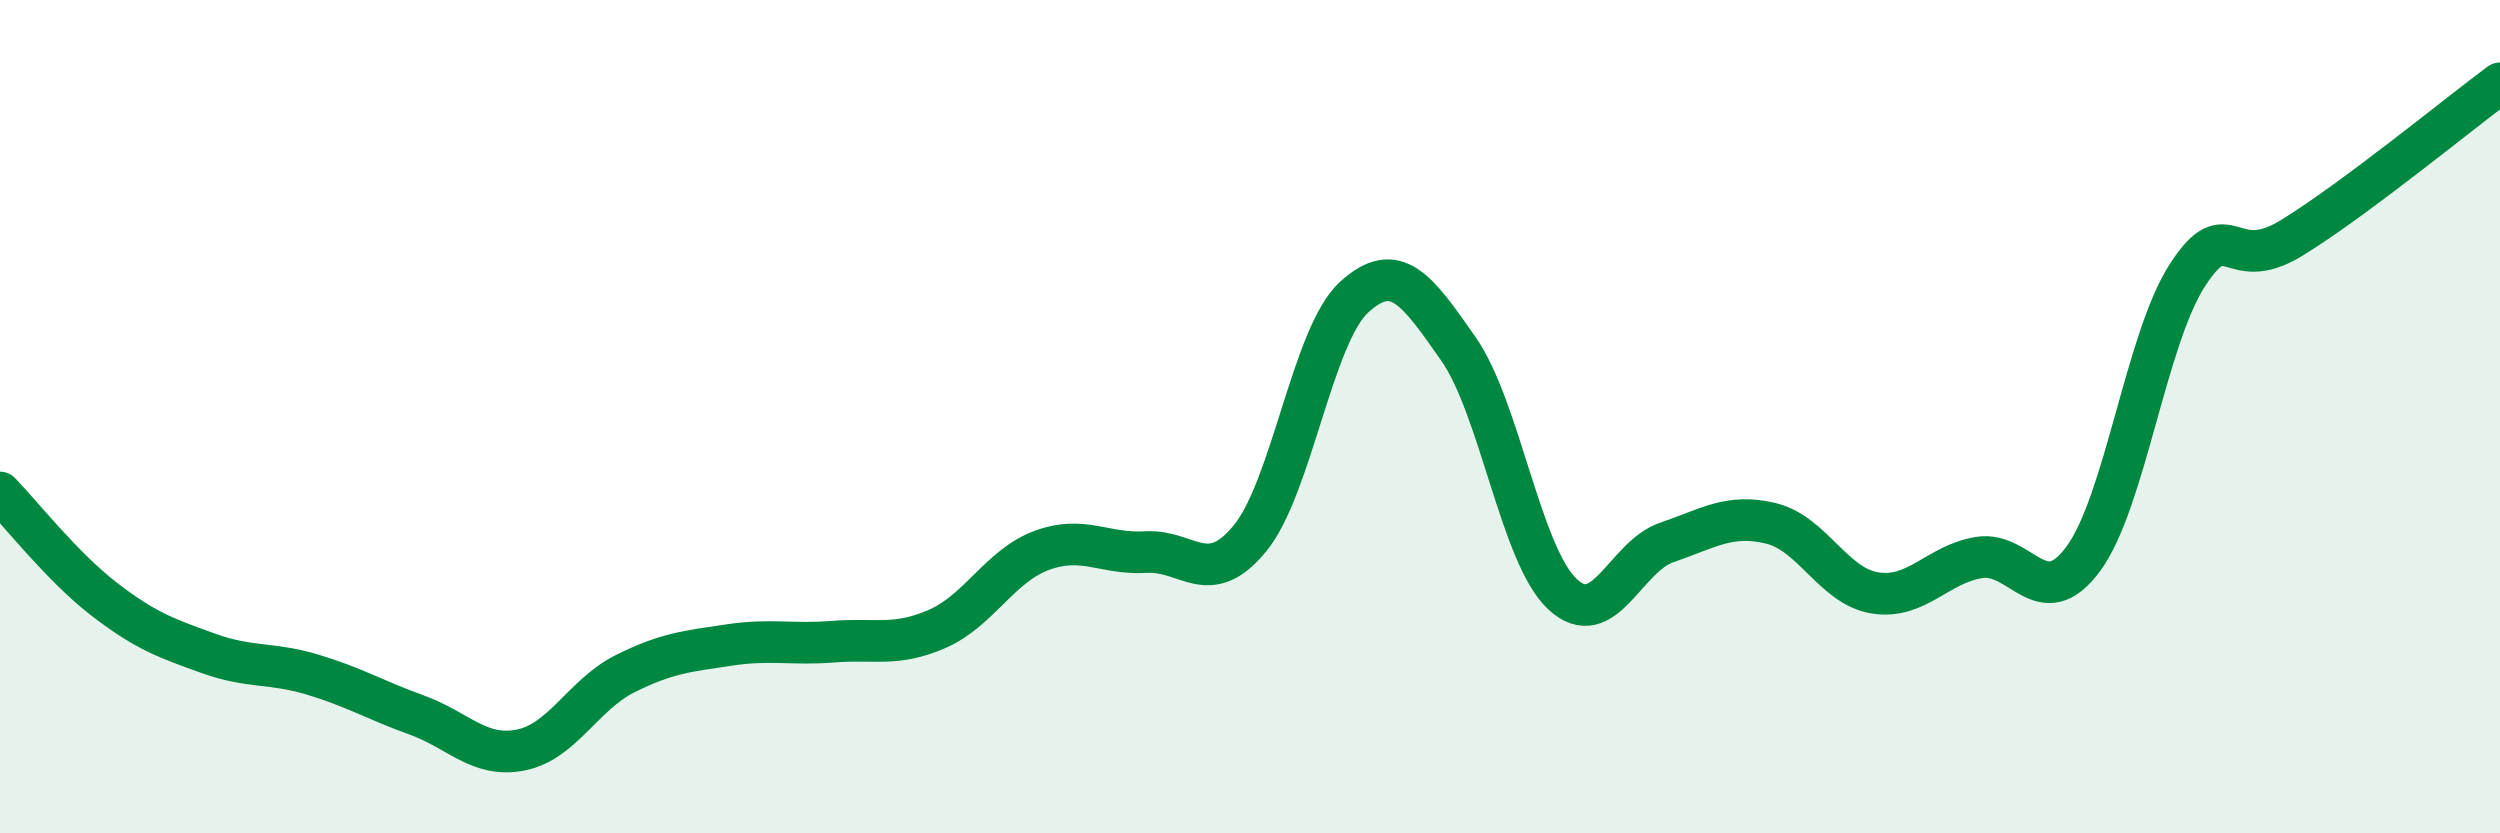 
    <svg width="60" height="20" viewBox="0 0 60 20" xmlns="http://www.w3.org/2000/svg">
      <path
        d="M 0,11.82 C 0.5,12.33 1.5,13.61 2.5,14.38 C 3.5,15.15 4,15.32 5,15.68 C 6,16.04 6.5,15.89 7.5,16.19 C 8.5,16.49 9,16.8 10,17.16 C 11,17.52 11.5,18.2 12.5,18 C 13.5,17.8 14,16.67 15,16.17 C 16,15.67 16.5,15.63 17.5,15.48 C 18.5,15.33 19,15.48 20,15.4 C 21,15.32 21.5,15.53 22.5,15.09 C 23.5,14.65 24,13.58 25,13.21 C 26,12.84 26.5,13.31 27.5,13.25 C 28.5,13.19 29,14.14 30,12.92 C 31,11.7 31.5,8.04 32.5,7.13 C 33.5,6.22 34,6.94 35,8.37 C 36,9.8 36.5,13.33 37.5,14.26 C 38.5,15.19 39,13.36 40,13.02 C 41,12.68 41.5,12.32 42.5,12.56 C 43.5,12.8 44,14.07 45,14.23 C 46,14.39 46.5,13.54 47.5,13.38 C 48.5,13.22 49,14.77 50,13.41 C 51,12.05 51.5,8.14 52.5,6.6 C 53.5,5.06 53.5,6.63 55,5.71 C 56.5,4.79 59,2.74 60,2L60 20L0 20Z"
        fill="#008740"
        opacity="0.1"
        stroke-linecap="round"
        stroke-linejoin="round"
      />
      <path
        d="M 0,11.82 C 0.5,12.33 1.5,13.61 2.5,14.38 C 3.5,15.15 4,15.32 5,15.68 C 6,16.04 6.5,15.89 7.5,16.19 C 8.5,16.49 9,16.8 10,17.16 C 11,17.52 11.5,18.2 12.5,18 C 13.5,17.8 14,16.67 15,16.17 C 16,15.67 16.5,15.63 17.5,15.48 C 18.5,15.33 19,15.48 20,15.4 C 21,15.32 21.5,15.53 22.5,15.09 C 23.5,14.65 24,13.58 25,13.21 C 26,12.84 26.5,13.31 27.5,13.25 C 28.5,13.19 29,14.14 30,12.92 C 31,11.7 31.5,8.04 32.5,7.13 C 33.5,6.22 34,6.94 35,8.37 C 36,9.8 36.5,13.33 37.5,14.26 C 38.5,15.19 39,13.36 40,13.02 C 41,12.68 41.5,12.32 42.5,12.56 C 43.5,12.8 44,14.07 45,14.23 C 46,14.39 46.5,13.54 47.5,13.38 C 48.5,13.22 49,14.77 50,13.41 C 51,12.05 51.5,8.14 52.5,6.6 C 53.5,5.06 53.5,6.63 55,5.71 C 56.5,4.79 59,2.74 60,2"
        stroke="#008740"
        stroke-width="1"
        fill="none"
        stroke-linecap="round"
        stroke-linejoin="round"
      />
    </svg>
  